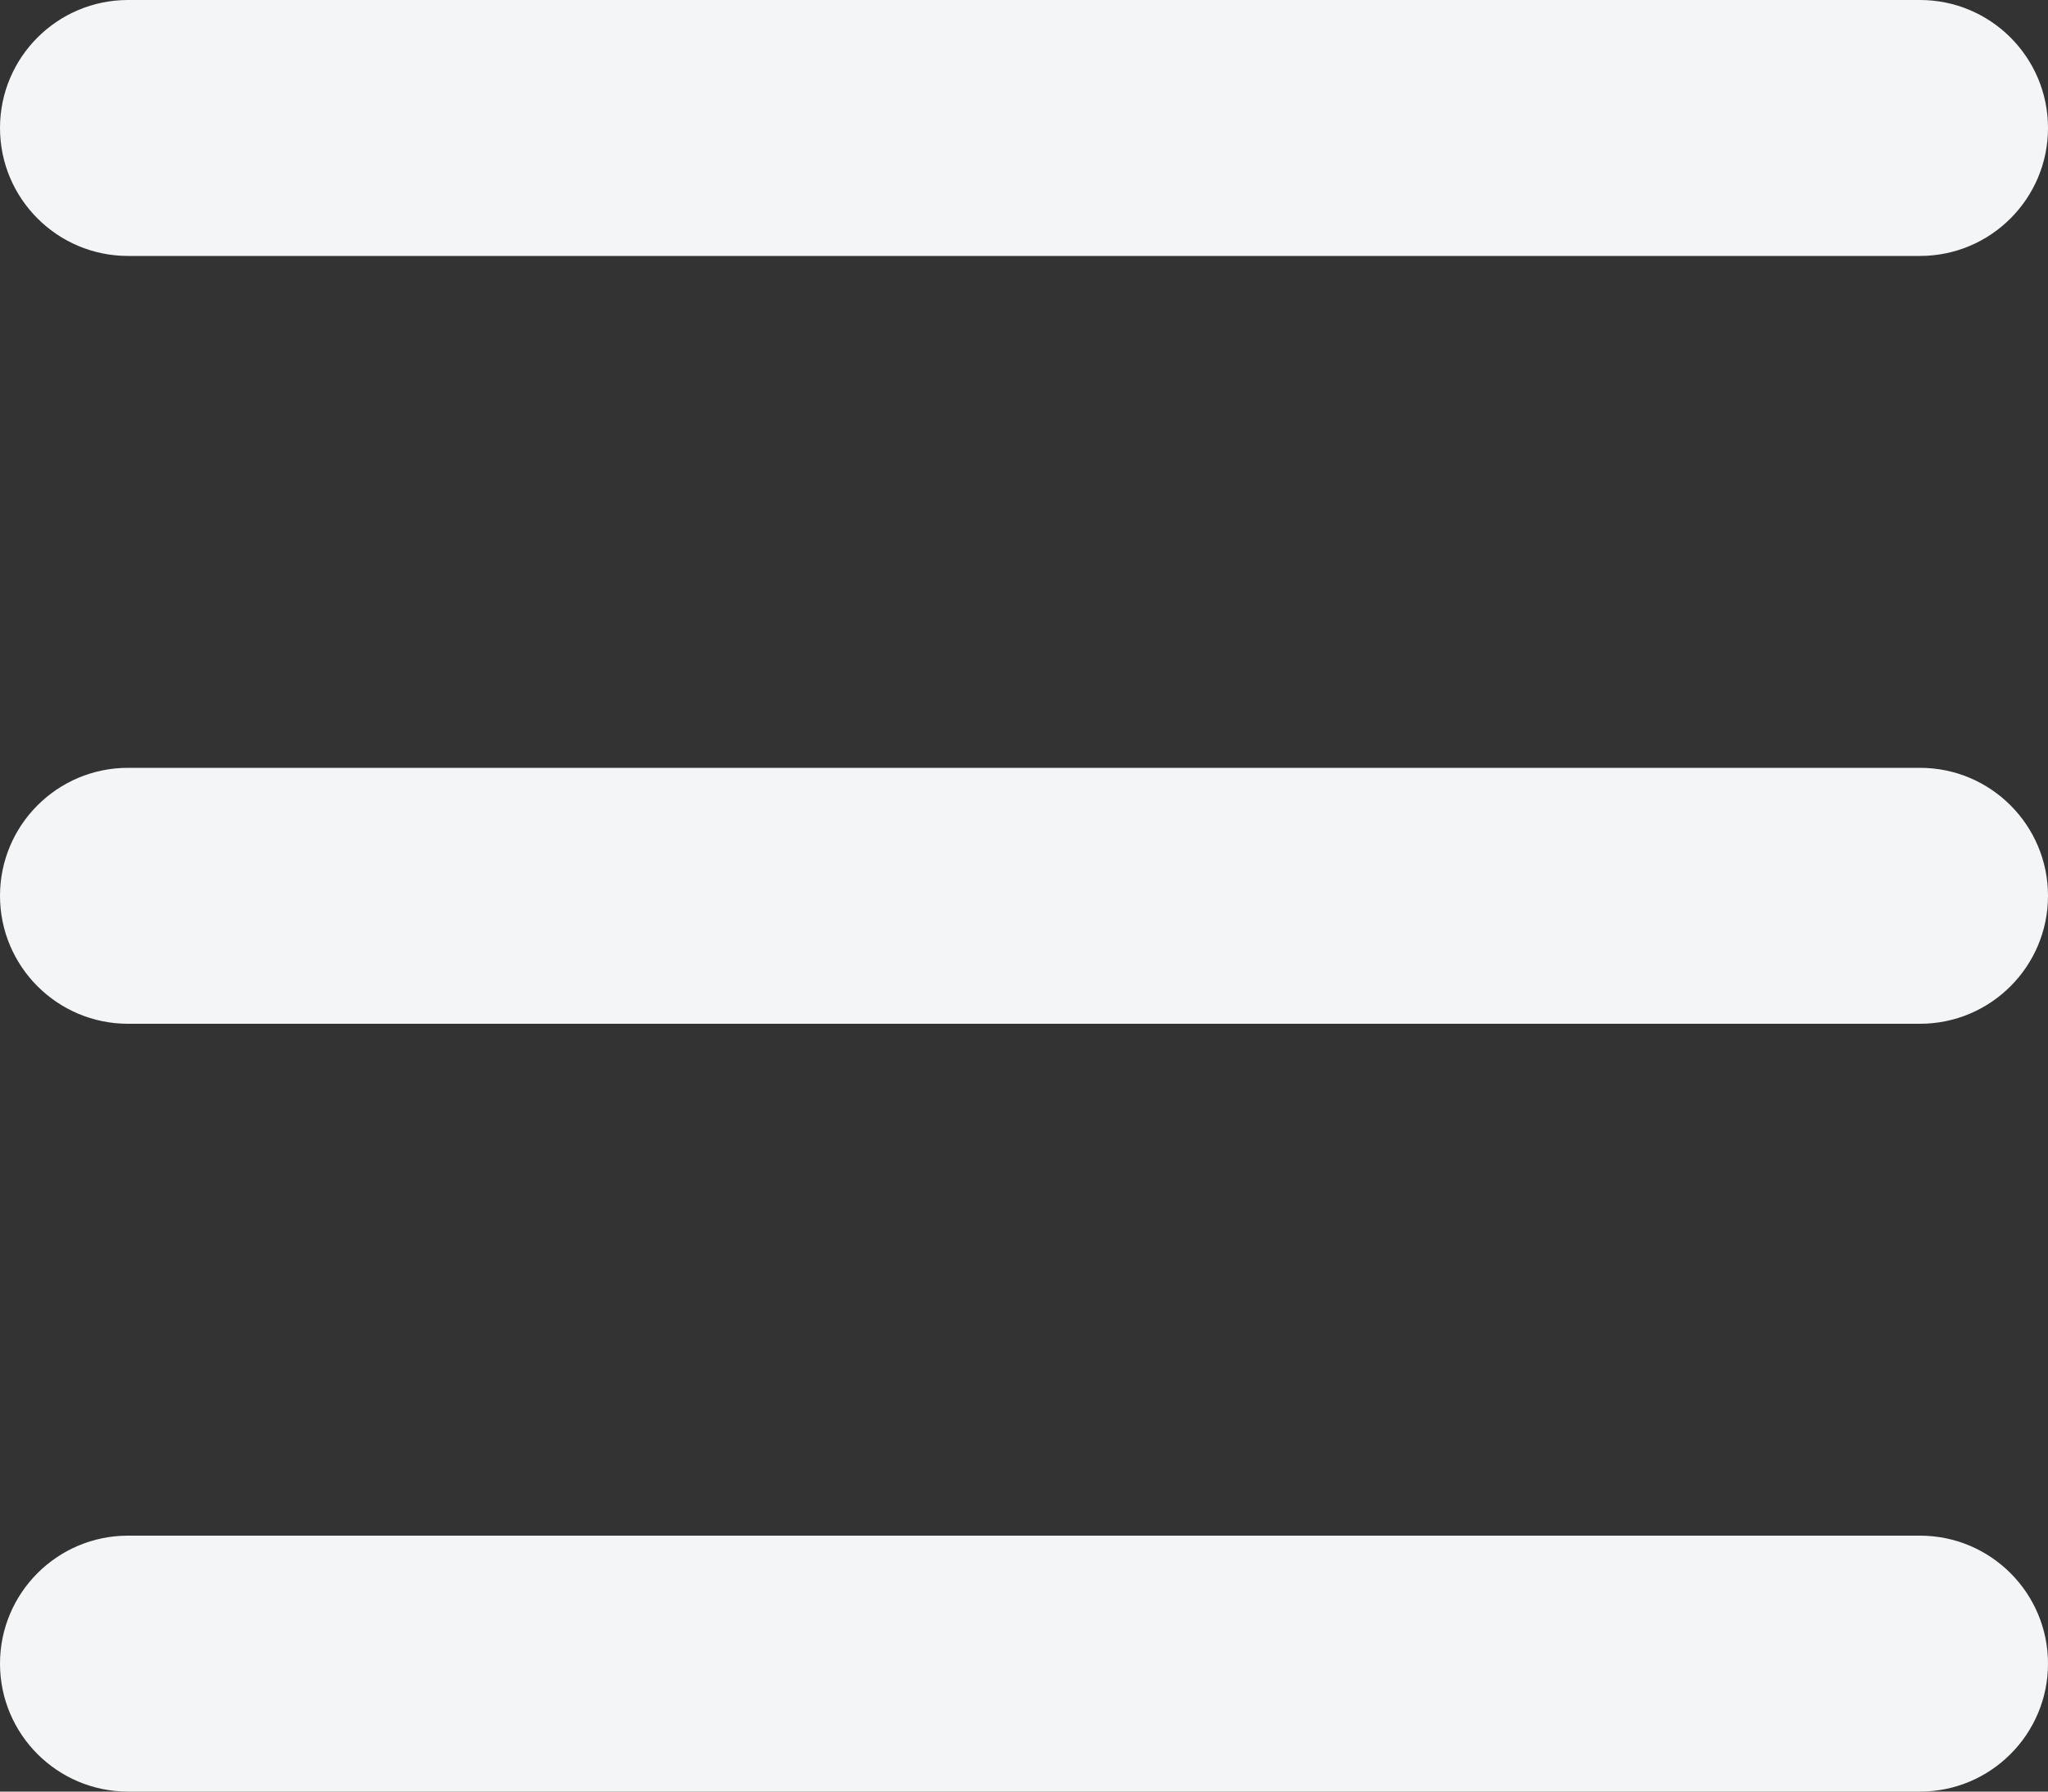<?xml version="1.0" encoding="UTF-8"?>
<svg width="16px" height="14px" viewBox="0 0 16 14" version="1.1" xmlns="http://www.w3.org/2000/svg" xmlns:xlink="http://www.w3.org/1999/xlink">
    <rect x="0" y="0" width="16" height="14" fill="#333333" stroke="none"/>
    <!-- Generator: Sketch 51.3 (57544) - http://www.bohemiancoding.com/sketch -->
    <title>Group 4</title>
    <desc>Created with Sketch.</desc>
    <defs></defs>
    <g id="Page-1" stroke="none" stroke-width="1" fill="none" fill-rule="evenodd">
        <g id="Editor" transform="translate(-22, -80)" fill="#F3F5F6" fill-rule="nonzero">
            <g id="Group-4" transform="translate(22, 80)">
                <path d="M15,6 L1,6 C0.448,6 0,6.448 0,7 C0,7.552 0.448,8 1,8 L15,8 C15.552,8 16,7.552 16,7 C16,6.448 15.552,6 15,6 Z" id="Shape"></path>
                <path d="M15,0 L1,0 C0.448,0 0,0.448 0,1 C0,1.552 0.448,2 1,2 L15,2 C15.552,2 16,1.552 16,1 C16,0.448 15.552,0 15,0 Z" id="Shape"></path>
                <path d="M15,12 L1,12 C0.448,12 0,12.448 0,13 C0,13.552 0.448,14 1,14 L15,14 C15.552,14 16,13.552 16,13 C16,12.448 15.552,12 15,12 Z" id="Shape"></path>
            </g>
        </g>
    </g>
</svg>